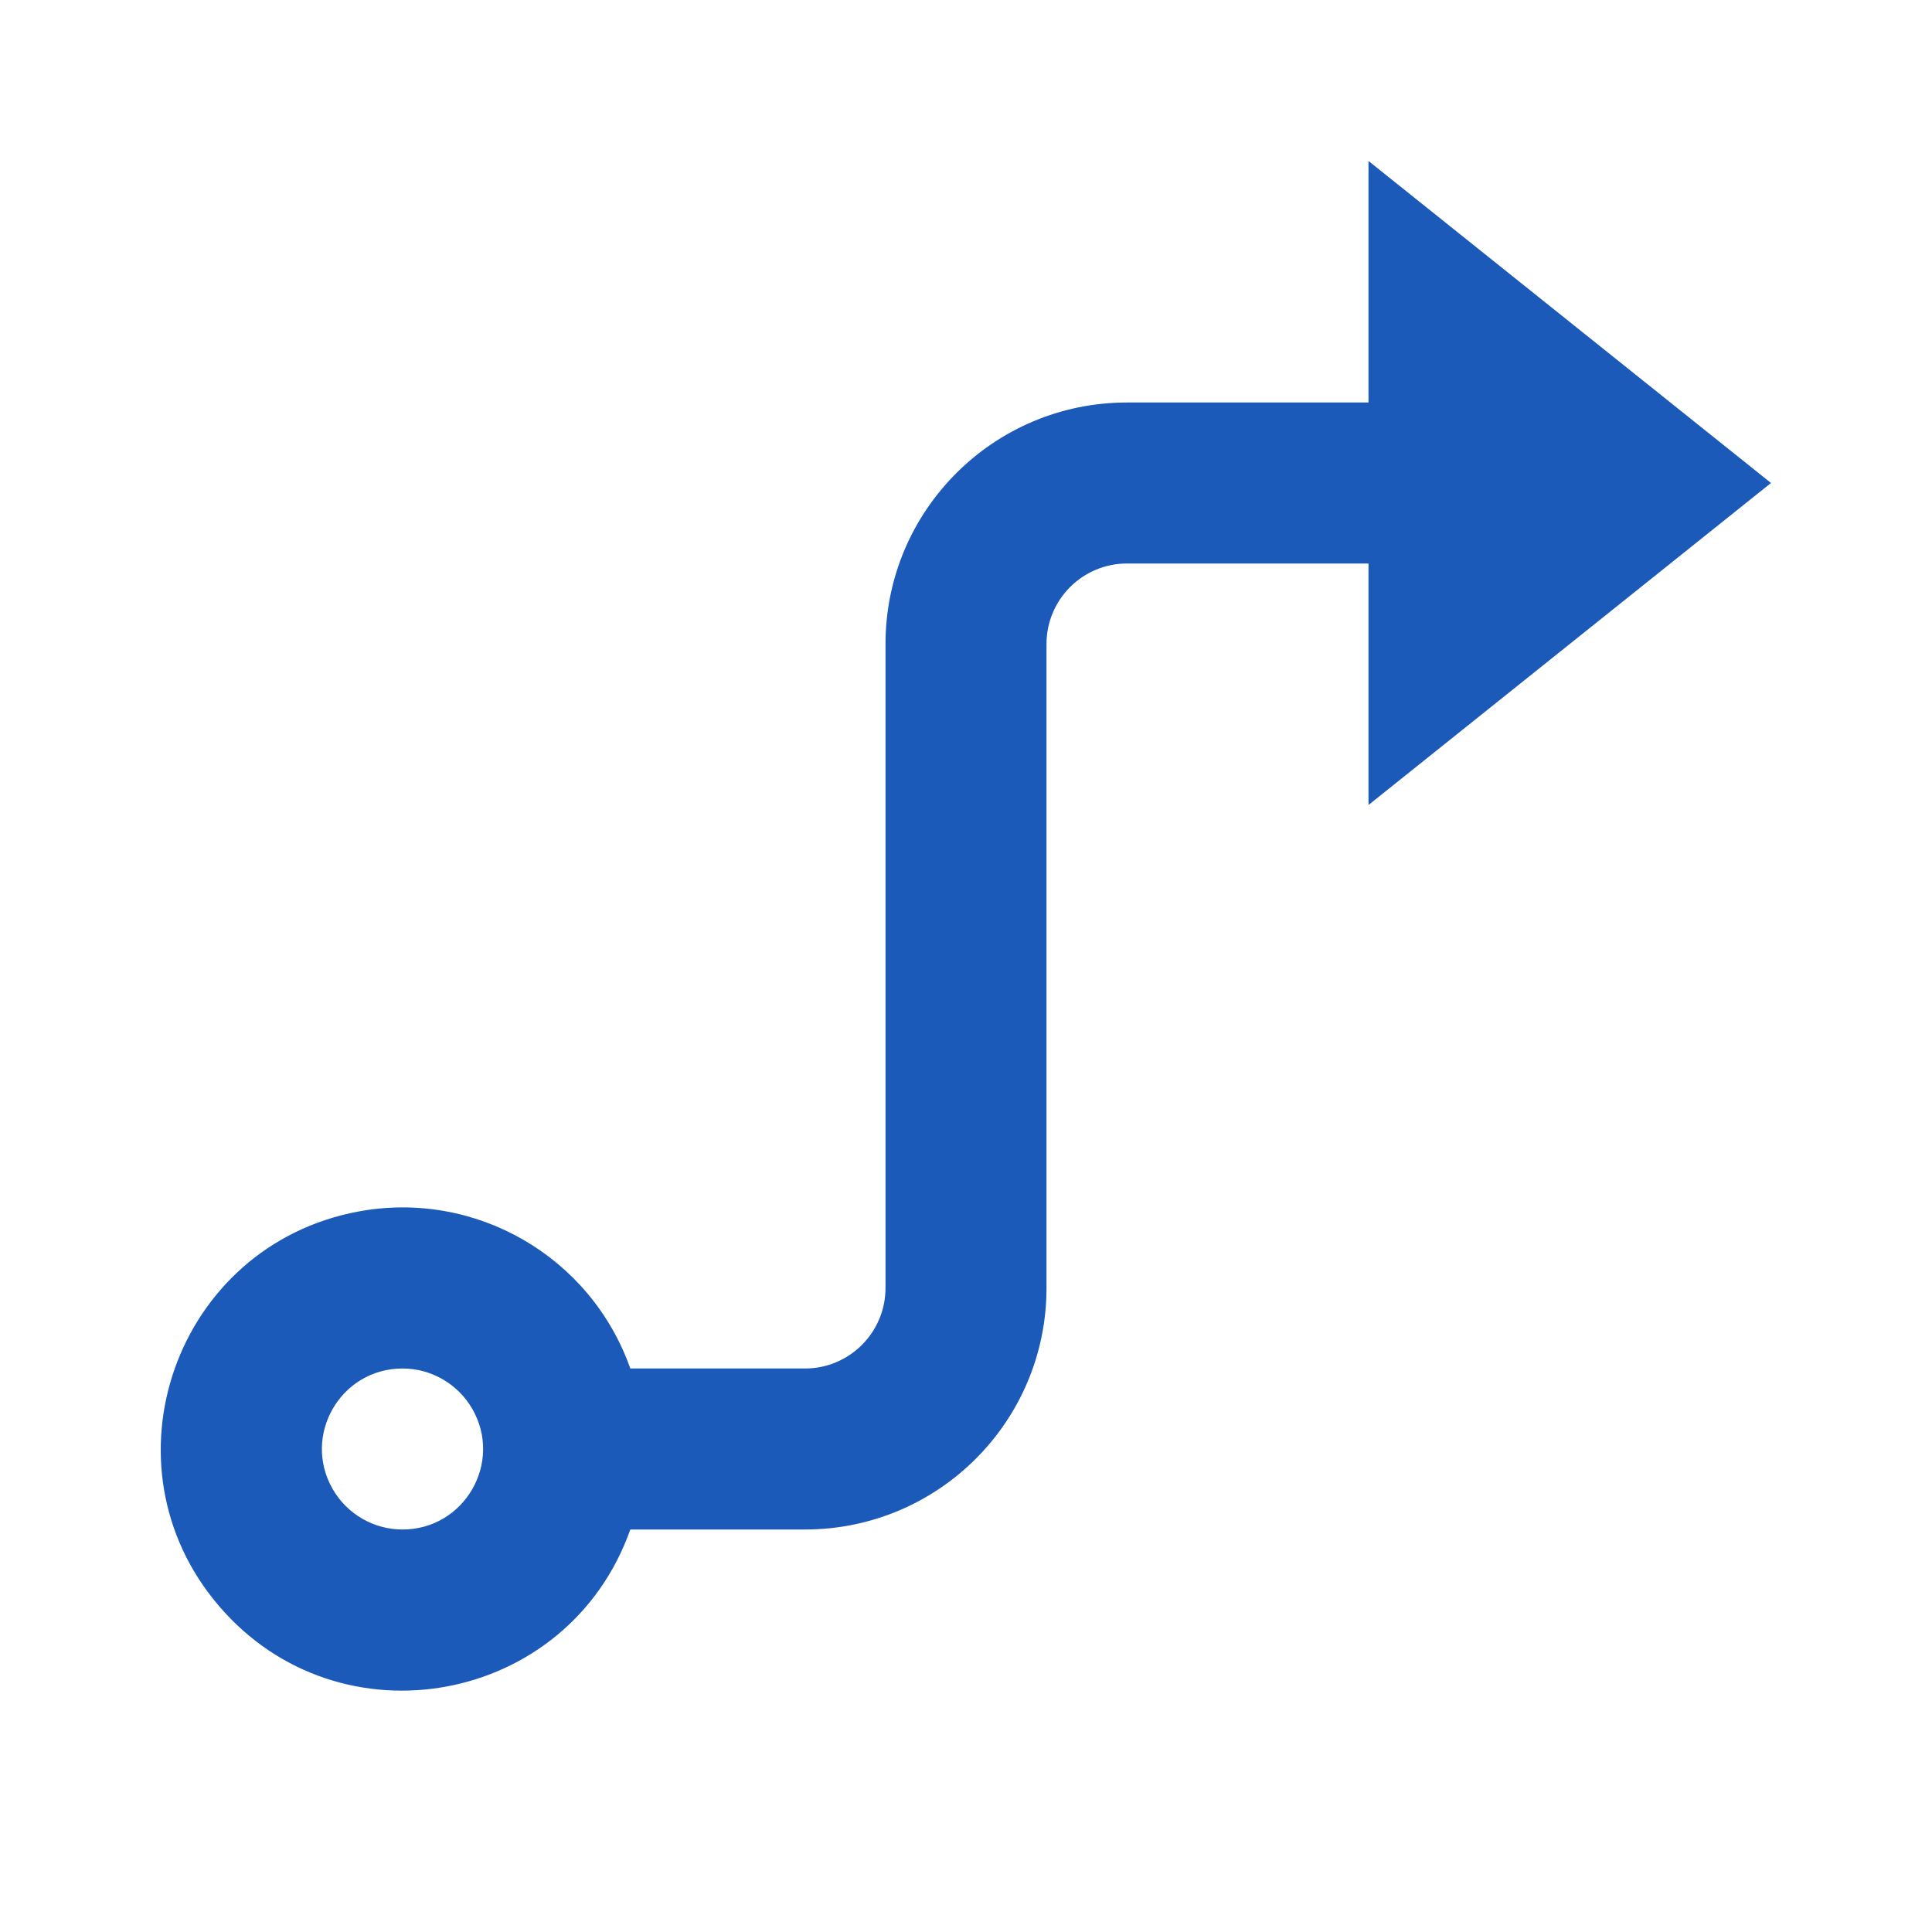 <?xml version="1.0" encoding="UTF-8"?> <svg xmlns="http://www.w3.org/2000/svg" viewBox="0 0 24.00 24.00" data-guides="{&quot;vertical&quot;:[],&quot;horizontal&quot;:[]}"><defs></defs><path fill="#1b5ab8" stroke="none" fill-opacity="1" stroke-width="1" stroke-opacity="1" color="rgb(51, 51, 51)" id="tSvg8c36311167" title="Path 3" d="M13 8C13 10.667 13 13.333 13 16C13 17.657 11.657 19 10 19C9.277 19 8.553 19 7.83 19C7.06 21.178 4.221 21.706 2.72 19.95C1.218 18.195 2.181 15.472 4.452 15.05C5.904 14.779 7.338 15.607 7.83 17C8.553 17 9.277 17 10 17C10.552 17 11 16.552 11 16C11 13.333 11 10.667 11 8C11 6.343 12.343 5 14 5C15 5 16 5 17 5C17 4 17 3 17 2C18.667 3.333 20.333 4.667 22 6C20.333 7.333 18.667 8.667 17 10C17 9 17 8 17 7C16 7 15 7 14 7C13.448 7 13 7.448 13 8ZM5 19C5.77 19 6.251 18.167 5.866 17.5C5.687 17.191 5.357 17 5 17C4.23 17 3.749 17.833 4.134 18.5C4.313 18.809 4.643 19 5 19Z"></path></svg> 